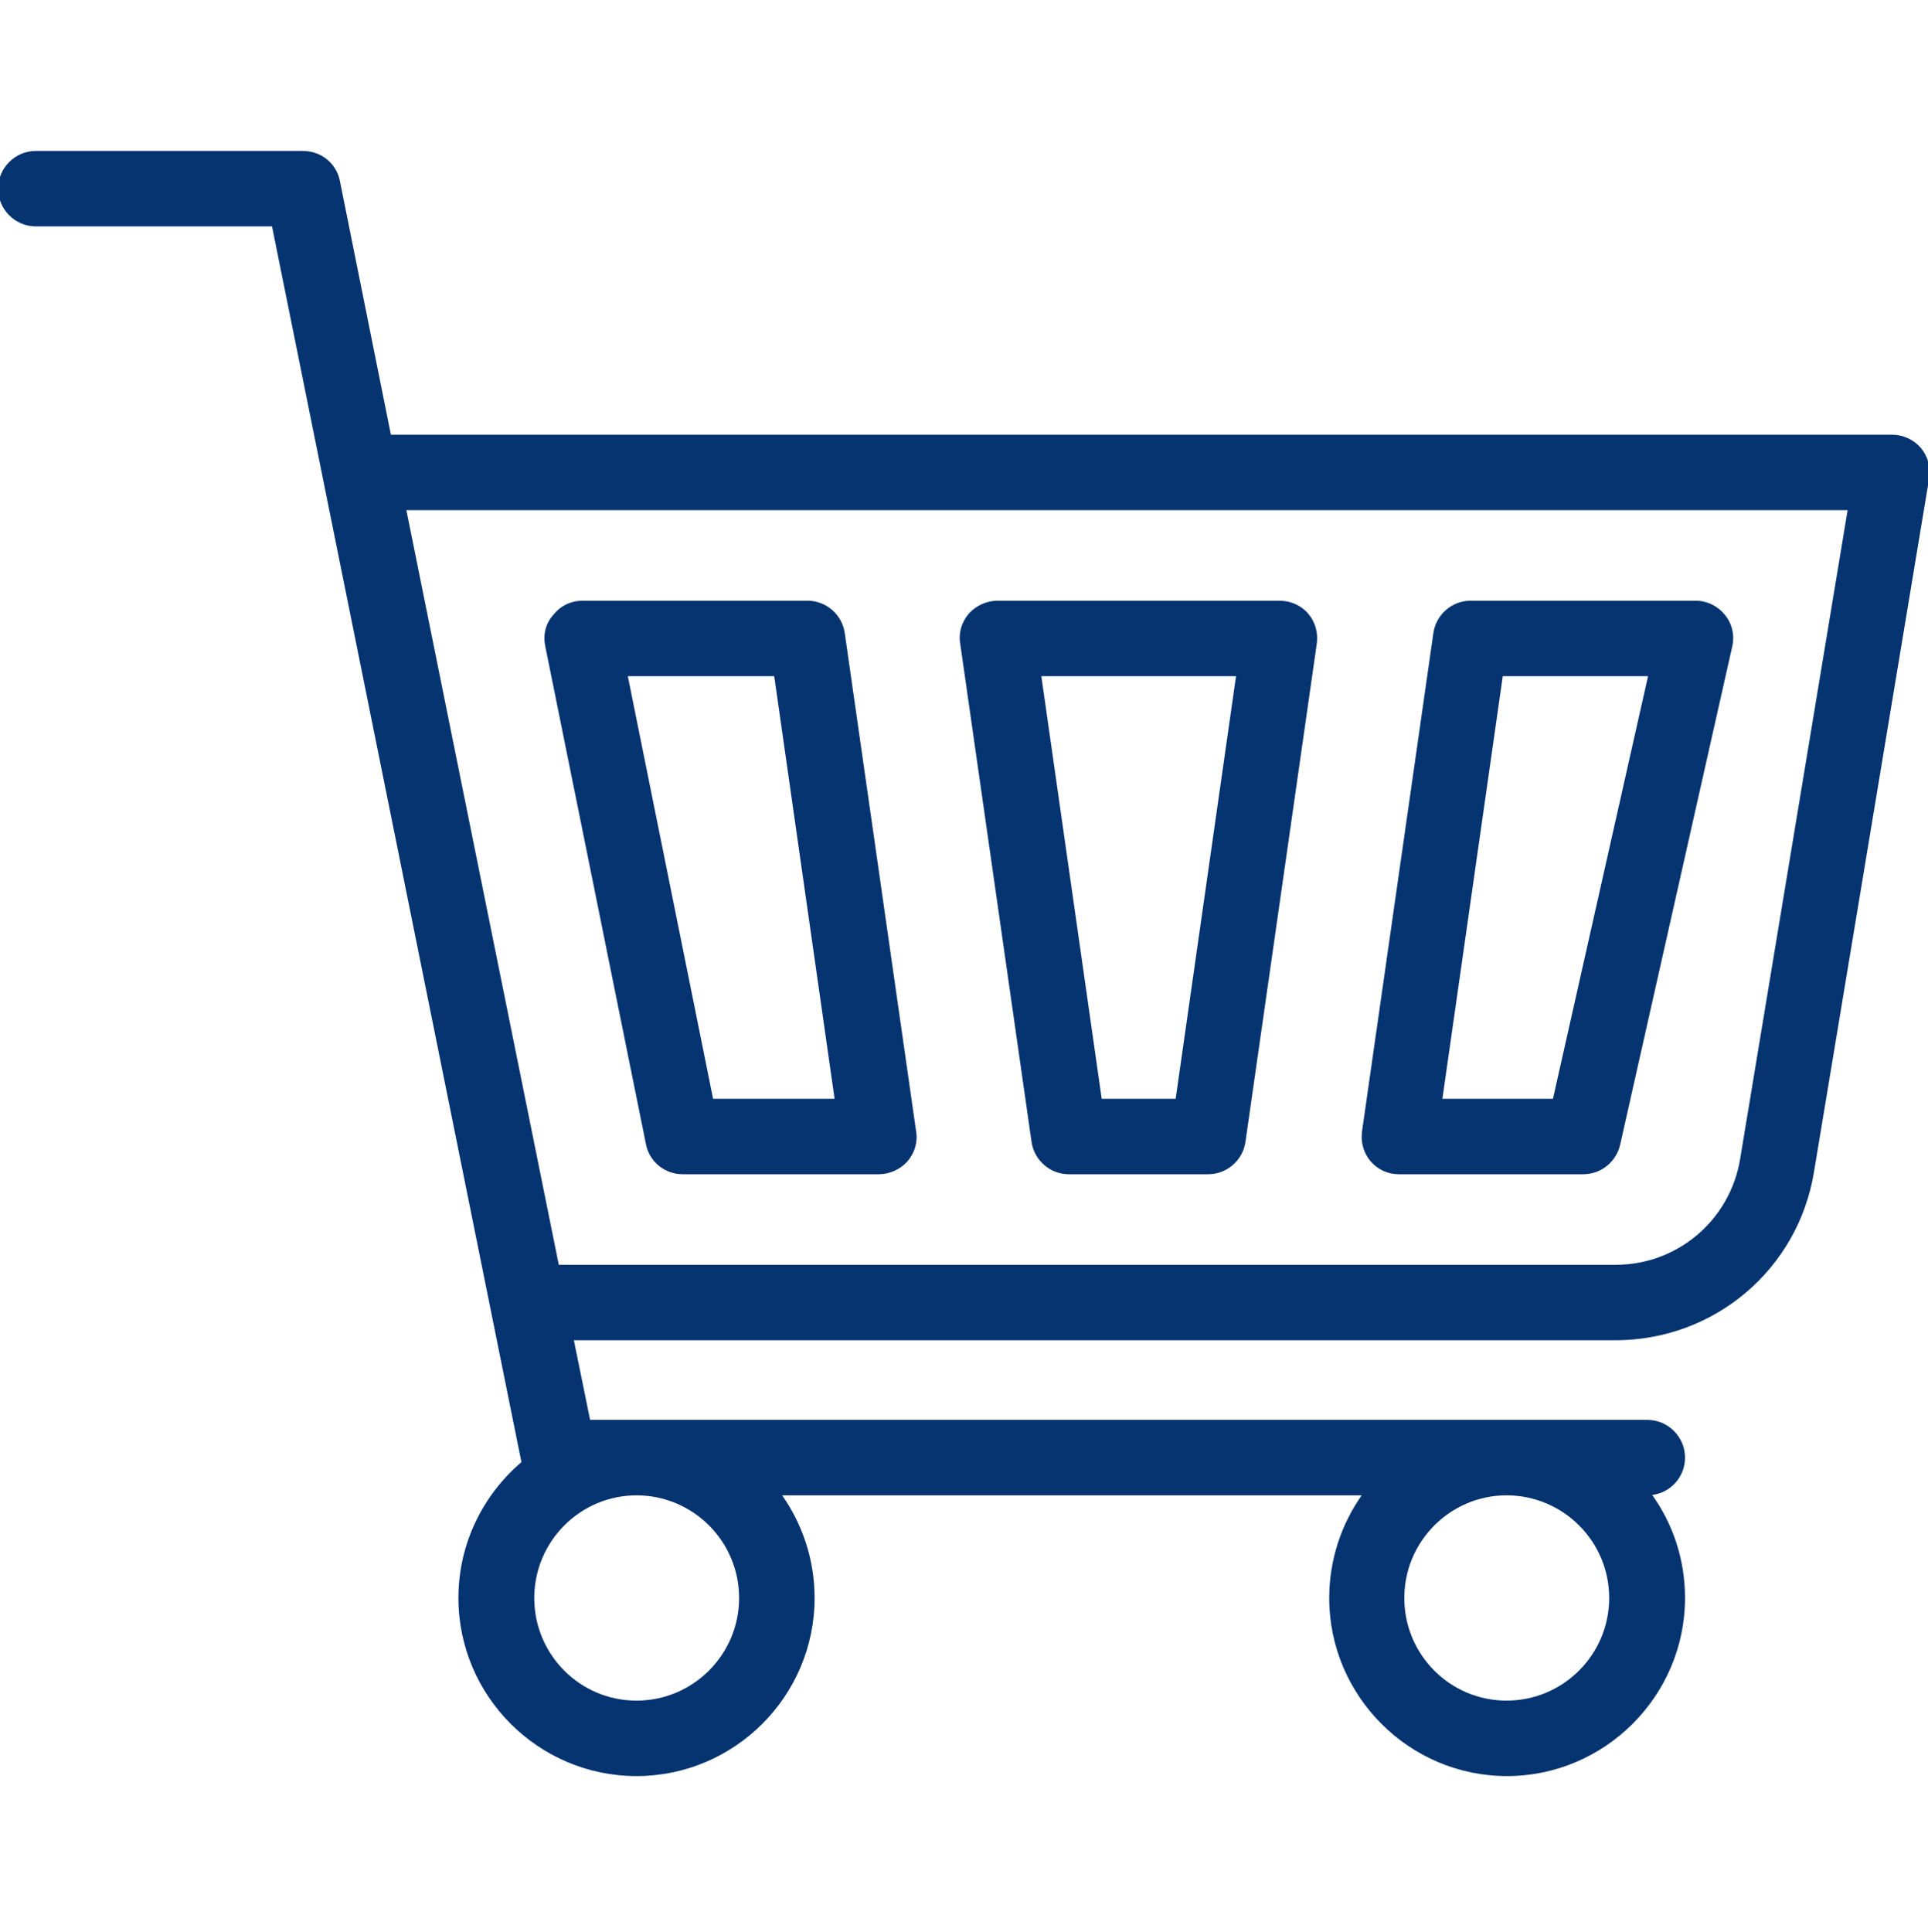 <?xml version="1.0" encoding="UTF-8"?> <!-- Generator: Adobe Illustrator 23.0.5, SVG Export Plug-In . SVG Version: 6.00 Build 0) --> <svg xmlns="http://www.w3.org/2000/svg" xmlns:xlink="http://www.w3.org/1999/xlink" version="1.1" id="Calque_1" x="0px" y="0px" viewBox="0 0 511 512" style="enable-background:new 0 0 511 512;" xml:space="preserve"> <style type="text/css"> .st0{fill:#053471;} </style> <g> <path class="st0" d="M509.1,118.7c-1.9-2.2-4.7-3.5-7.6-3.5H103.6L90.1,48c-0.9-4.7-5-8-9.8-8H9.5c-5.5,0-10,4.5-10,10S4,60,9.5,60 h62.6l66.1,327.5c-10.2,8.7-16.7,21.6-16.7,36c0,26,21.2,47.2,47.2,47.2s47.2-21.2,47.2-47.2c0-10.1-3.2-19.5-8.6-27.2h153.6 c-5.4,7.7-8.6,17.1-8.6,27.2c0,26,21.2,47.2,47.1,47.2s47.2-21.2,47.2-47.2c0-10.2-3.2-19.6-8.7-27.3c4.9-0.6,8.7-4.8,8.7-9.9 c0-5.5-4.5-10-10-10H156.4l-4.3-21.1h276c26.3,0,48.5-18.8,52.7-44.7l30.5-183.7C511.8,123.9,511,121,509.1,118.7L509.1,118.7z M195.9,423.5c0,15-12.2,27.2-27.2,27.2s-27.1-12.2-27.1-27.2s12.2-27.2,27.1-27.2C183.7,396.3,195.9,408.5,195.9,423.5z M399.3,450.7c-15,0-27.1-12.2-27.1-27.2s12.2-27.2,27.1-27.2c15,0,27.2,12.2,27.2,27.2S414.3,450.7,399.3,450.7z M461.2,307.2 c-2.7,16.2-16.6,28-33,28H148.1l-40.4-200h382L461.2,307.2z"></path> <path class="st0" d="M273.4,302.6c0.7,4.9,4.9,8.6,9.9,8.6h36.9c5,0,9.2-3.7,9.9-8.6l18.9-132c0.4-2.9-0.4-5.8-2.3-8 c-1.9-2.2-4.7-3.4-7.6-3.4h-74.7c-2.9,0-5.7,1.3-7.6,3.4c-1.9,2.2-2.8,5.1-2.3,8L273.4,302.6z M327.6,179.2l-16,112H292l-16-112 H327.6z"></path> <path class="st0" d="M370.7,311.2h48.9c4.7,0,8.7-3.2,9.8-7.8l29.7-132c0.7-3,0-6.1-1.9-8.4c-1.9-2.4-4.8-3.8-7.8-3.8h-59.6 c-5,0-9.2,3.7-9.9,8.6l-18.9,132c-0.4,2.9,0.4,5.8,2.3,8C365.1,309.9,367.8,311.2,370.7,311.2z M398.3,179.2h38.5l-25.2,112h-29.3 L398.3,179.2z"></path> <path class="st0" d="M144.5,171.2l26.7,132c0.9,4.7,5,8,9.8,8h51.9c2.9,0,5.7-1.3,7.6-3.4c1.9-2.2,2.8-5.1,2.3-8l-18.9-132 c-0.7-4.9-4.9-8.6-9.9-8.6h-59.6c-3,0-5.8,1.3-7.7,3.7C144.6,165.2,143.9,168.2,144.5,171.2z M205.2,179.2l16,112h-32.2l-22.6-112 L205.2,179.2z"></path> </g> </svg> 
